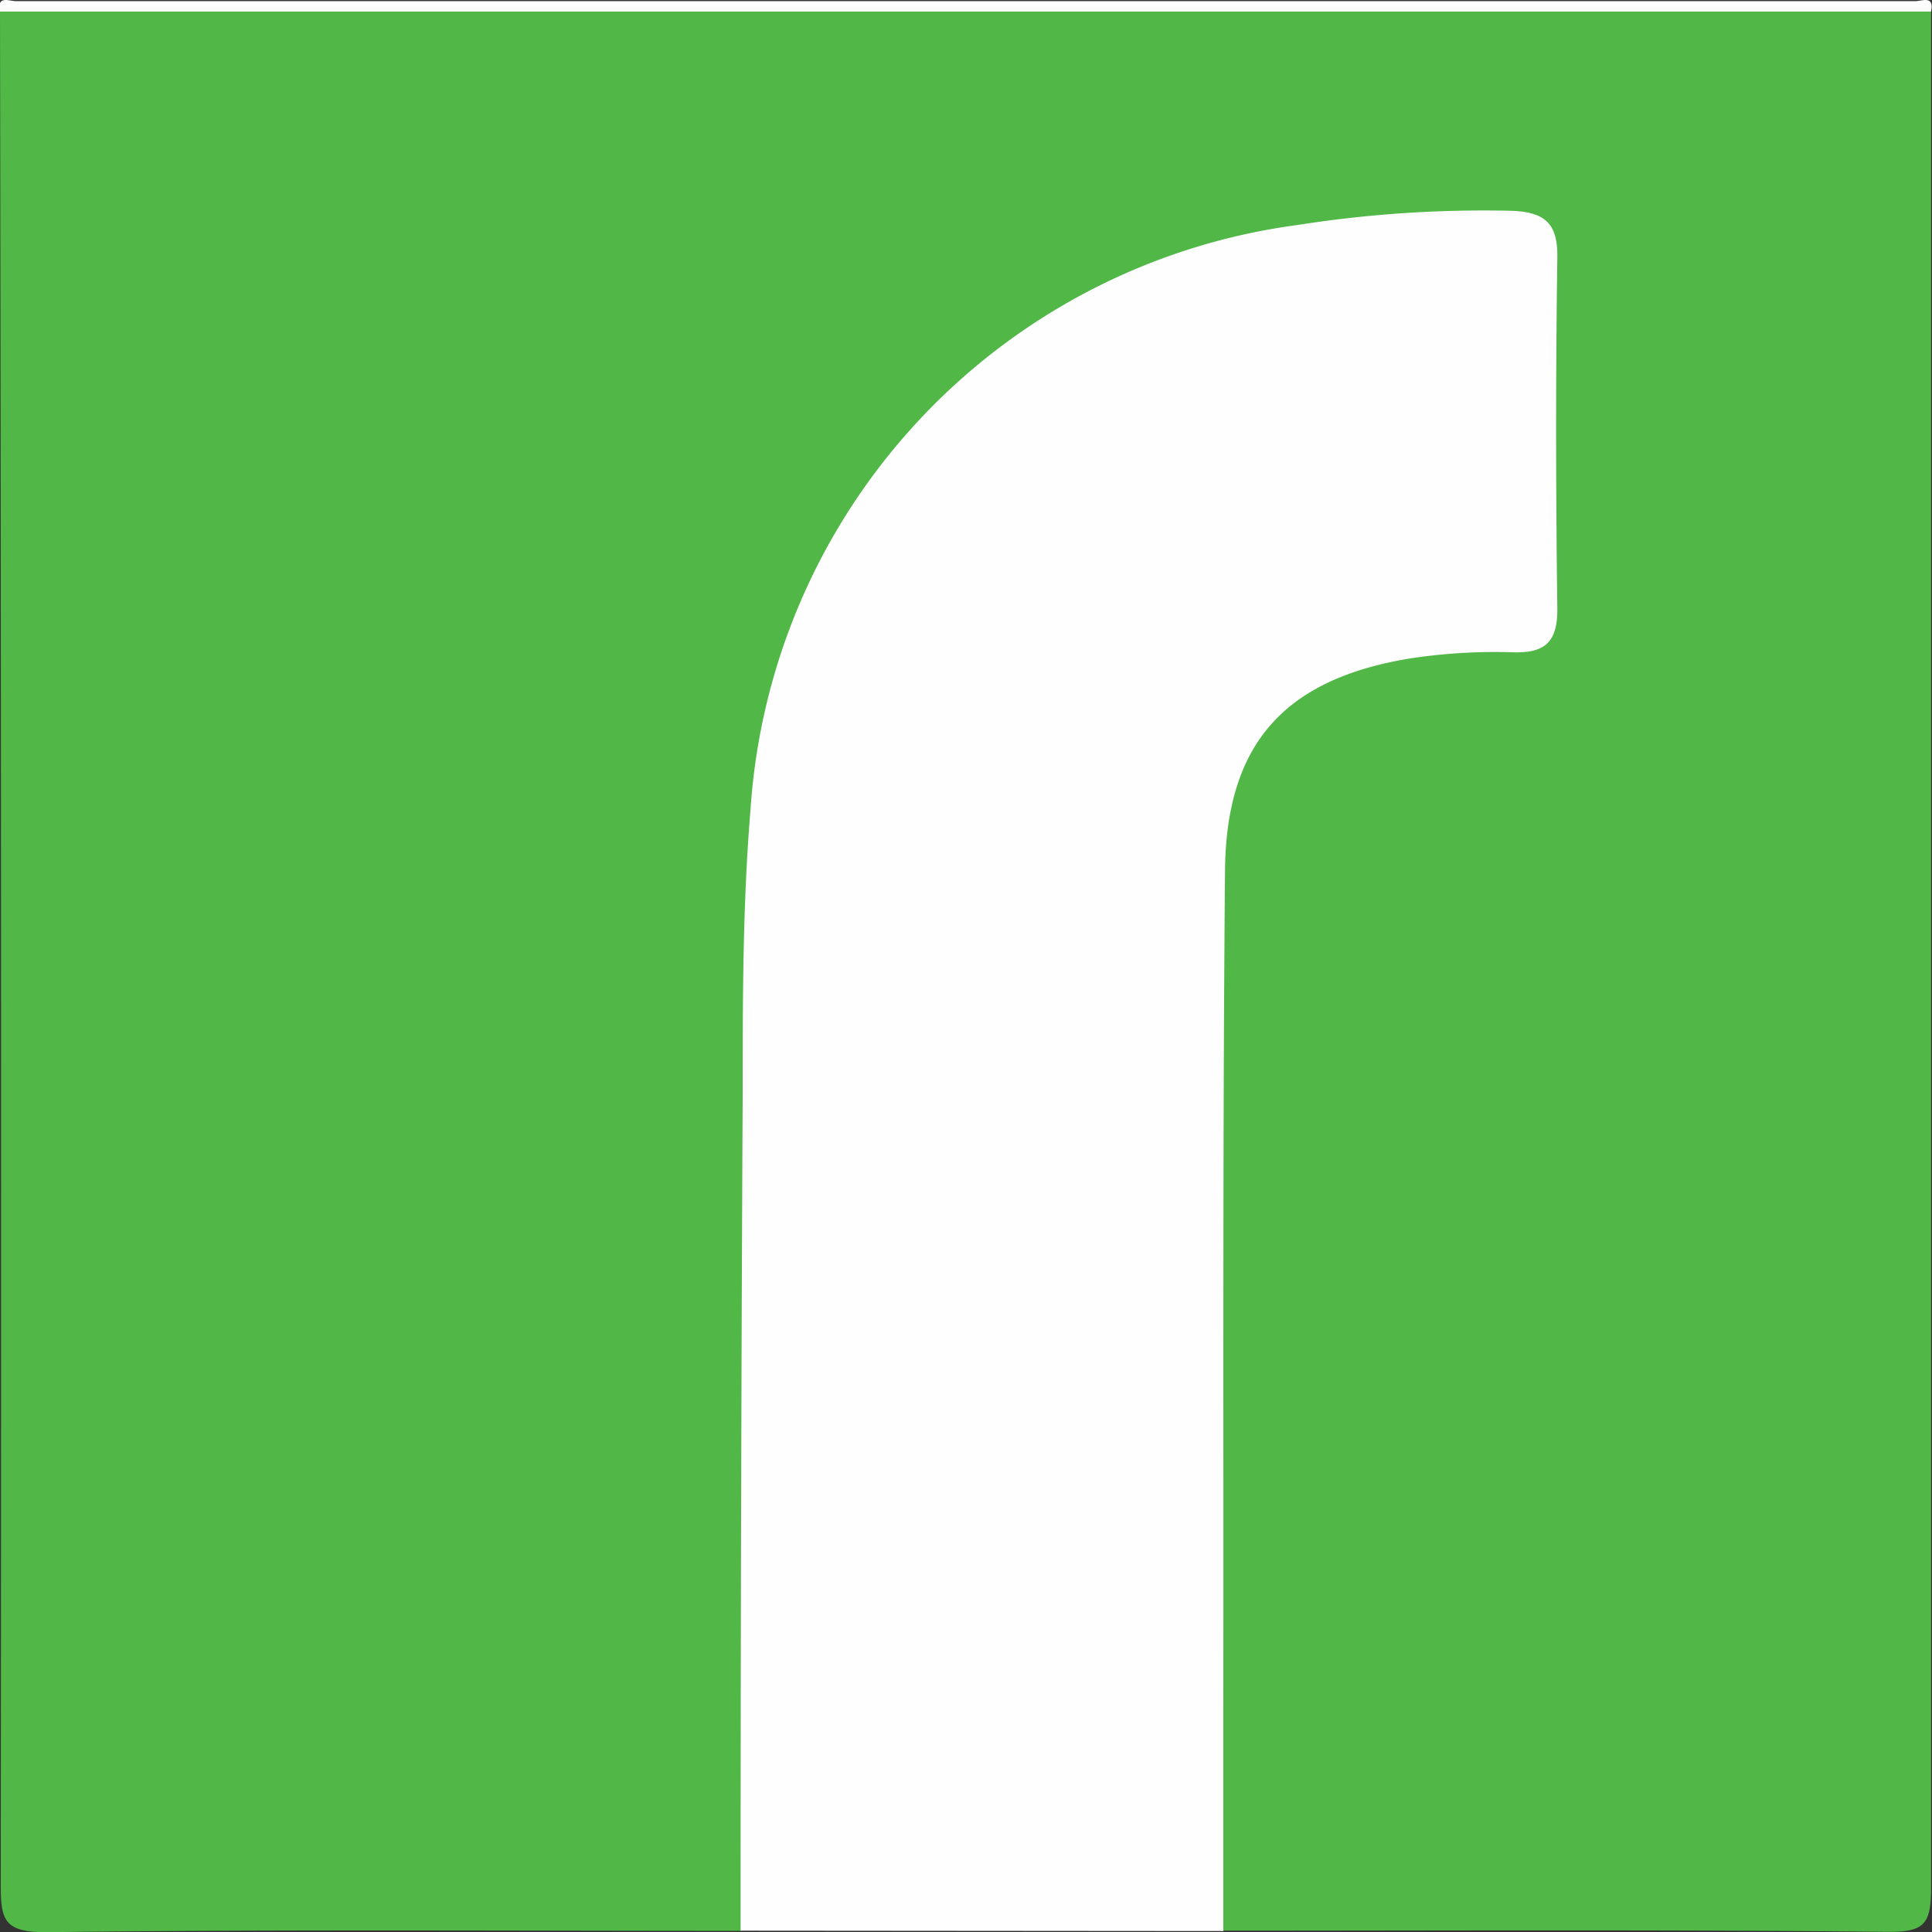 <svg id="Layer_1" data-name="Layer 1" xmlns="http://www.w3.org/2000/svg" viewBox="0 0 101.74 101.74"><rect x="0" y="0" width="101.74" height="101.74" fill="#333333" stroke="none"/><defs><style>.cls-1{fill:#51b848;}.cls-2{fill:#fefefe;}</style></defs><path class="cls-1" d="M101.69-.24q0,49.41,0,98.81c0,1.93-.37,2.33-2.31,2.31-11.67-.12-23.34-.06-35-.06a4,4,0,0,1-1.35-3.53c-.06-17.68-.17-35.37,0-53C63.2,37.93,67,33.8,73.25,32.57a8.38,8.38,0,0,1,1.38-.26c6.36-.15,5.92-2.29,5.9-6.83,0-3.28.09-6.55,0-9.83-.12-2.75-1.12-3.82-3.79-3.84-8.57-.06-16.71,1.5-23.57,7A31.61,31.61,0,0,0,41,41.75C39.7,57.81,40.69,73.91,40.4,90c0,2.44,0,4.87,0,7.3,0,1.34-.17,2.63-1.35,3.53-12.21,0-24.43-.08-36.64.07-2.21,0-2.37-.66-2.37-2.51Q.09,49.08,0-.24A5.31,5.31,0,0,1,2.8-.51q48.06,0,96.13,0A5.31,5.31,0,0,1,101.69-.24Z" transform="translate(0 0.85)"/><path class="cls-2" d="M39,100.82q0-22,.11-44c0-5.05,0-10.09.42-15.14A33.26,33.26,0,0,1,68.32,11a63.15,63.15,0,0,1,11.24-.75c1.76.06,2.48.62,2.45,2.47-.09,6.17-.08,12.35,0,18.52,0,1.71-.64,2.31-2.33,2.26a29.81,29.81,0,0,0-5.34.31c-6.66,1.07-9.77,4.46-9.83,11.19-.13,14.78-.07,29.56-.09,44.34,0,3.83,0,7.67,0,11.5Z" transform="translate(0 0.85)"/><path class="cls-2" d="M101.69-.24H0c-.19-.89.51-.54.85-.55q50,0,100,0C101.19-.78,101.88-1.13,101.69-.24Z" transform="translate(0 0.85)"/></svg>